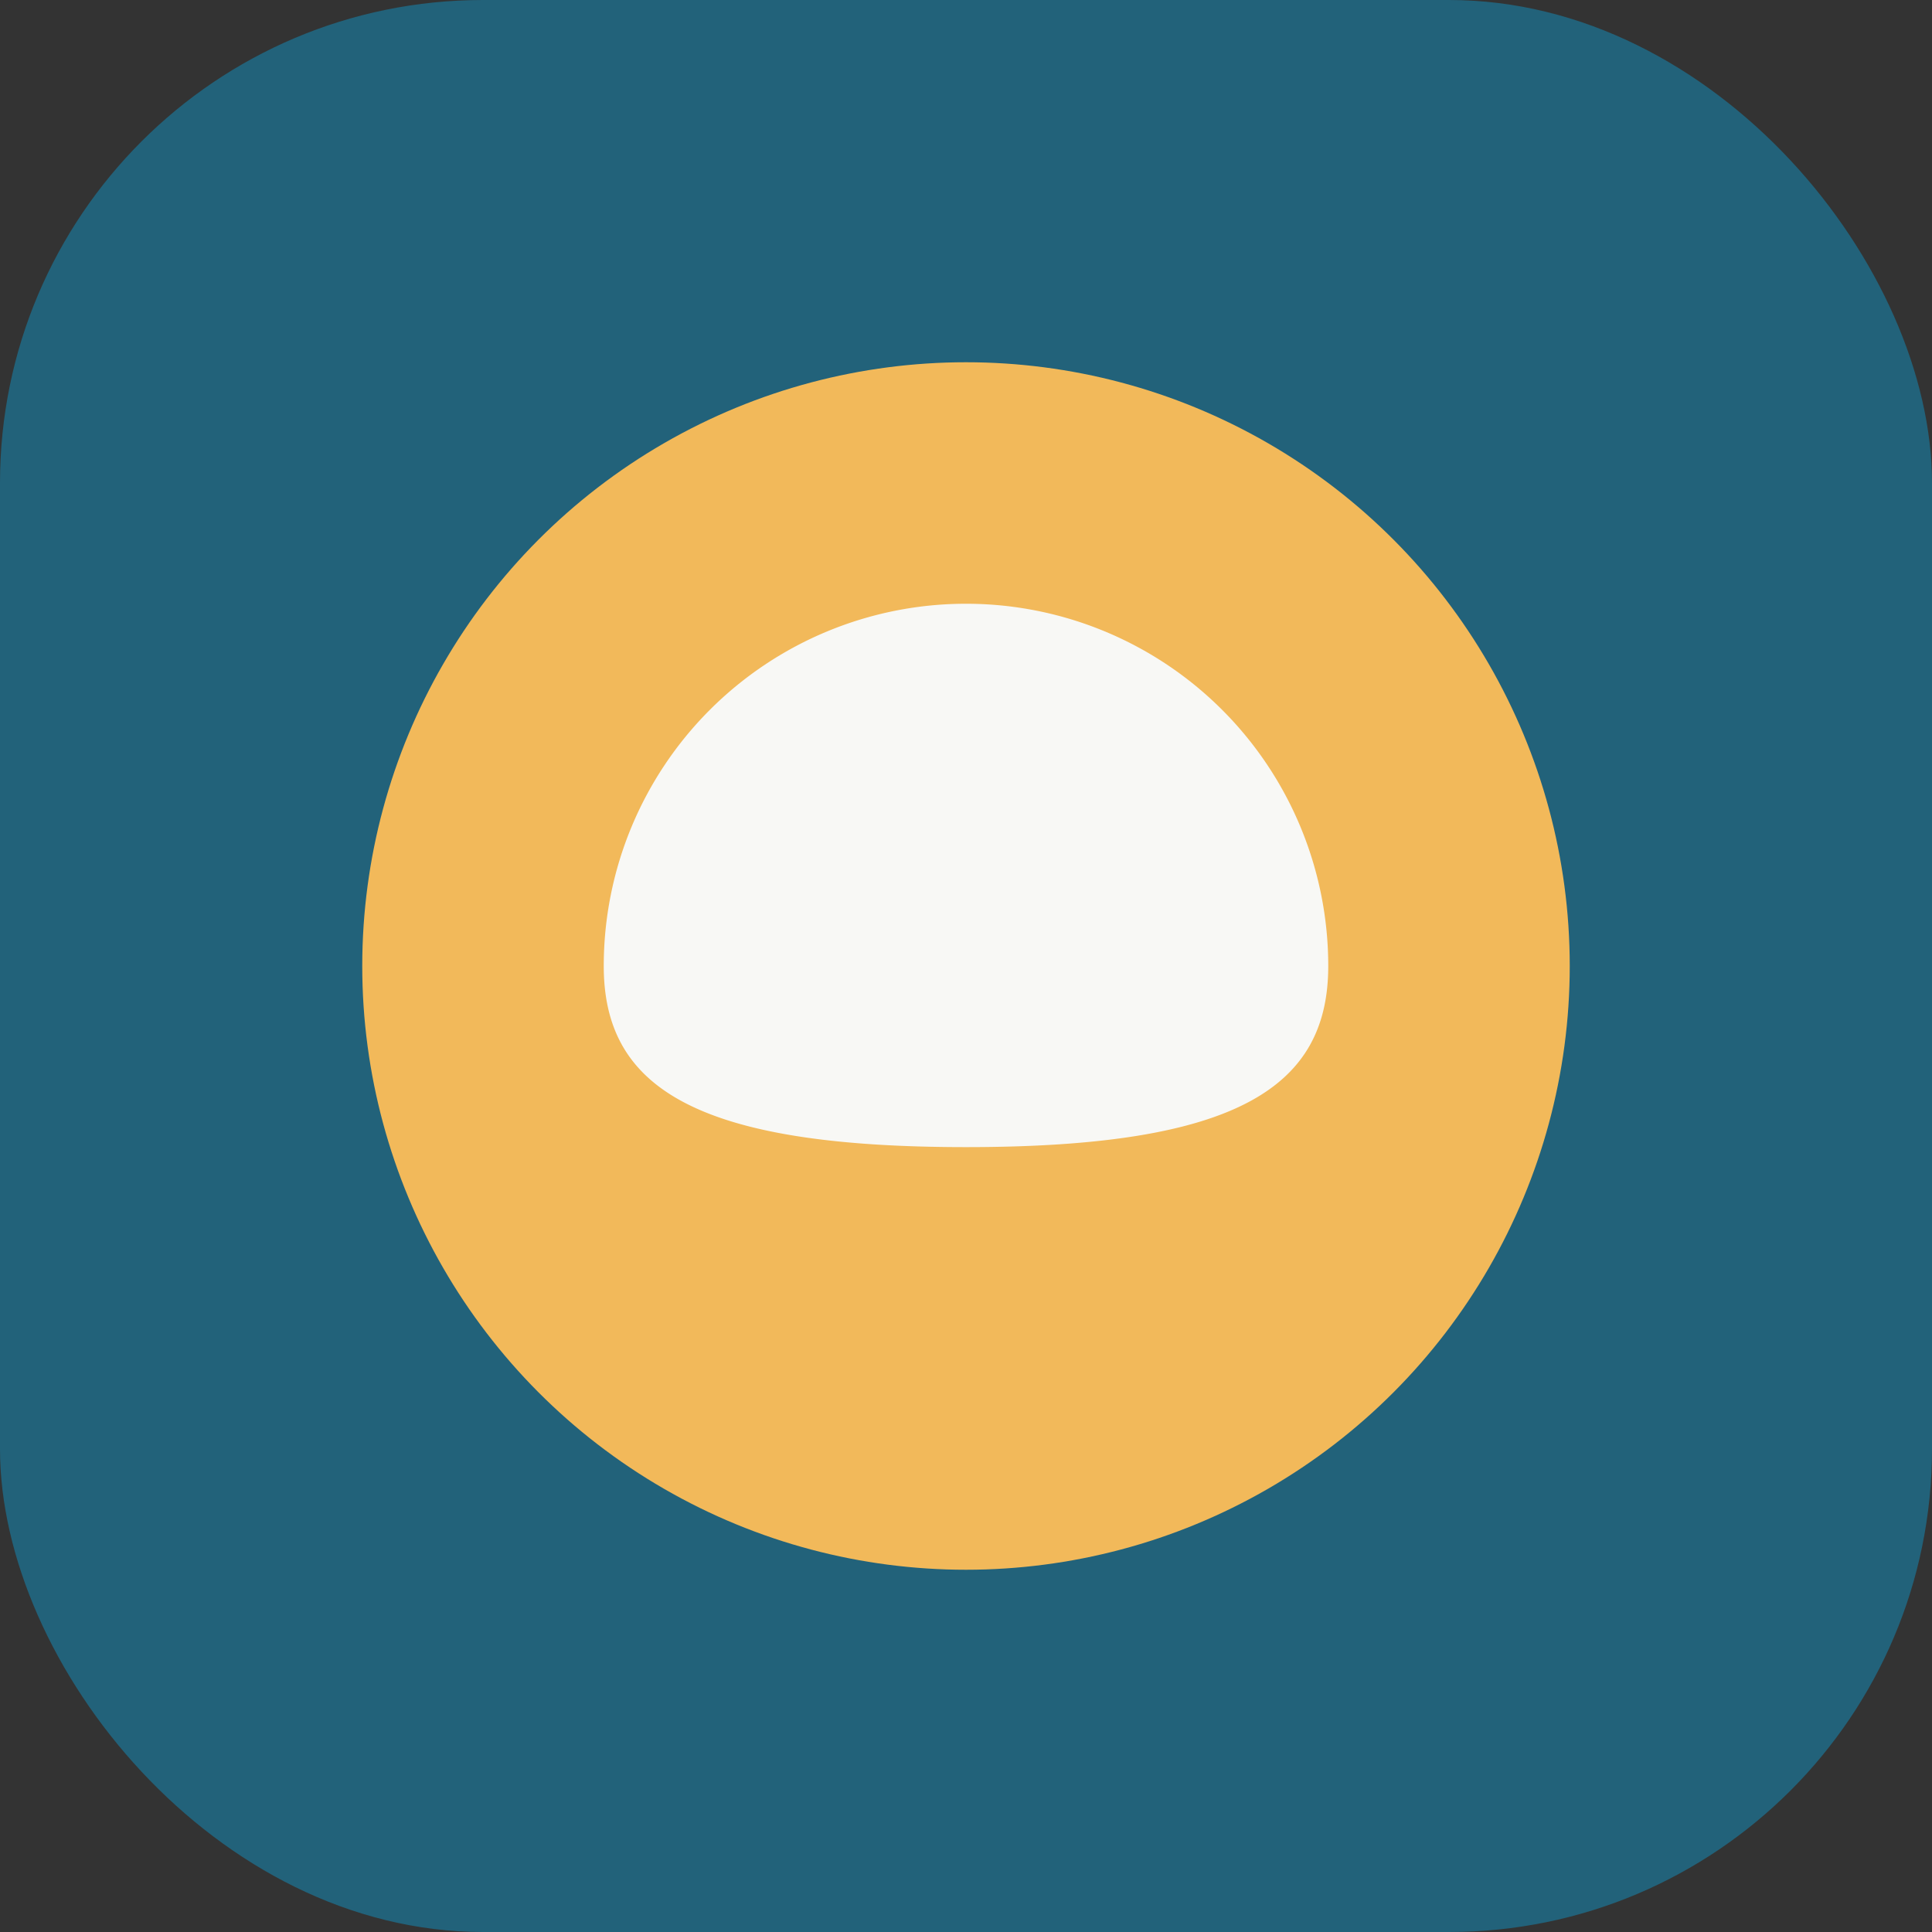 <?xml version="1.0" encoding="UTF-8"?>
<svg xmlns="http://www.w3.org/2000/svg" width="32" height="32" viewBox="0 0 32 32"><rect x="0" y="0" width="32" height="32" fill="#333333" stroke="none"/><rect width="32" height="32" rx="8" fill="#22627A"/><circle cx="16" cy="16" r="10" fill="#F2B95A"/><path d="M10 16a6 6 0 0 1 12 0c0 2-1.5 3-6 3s-6-1-6-3z" fill="#F8F8F5"/></svg>